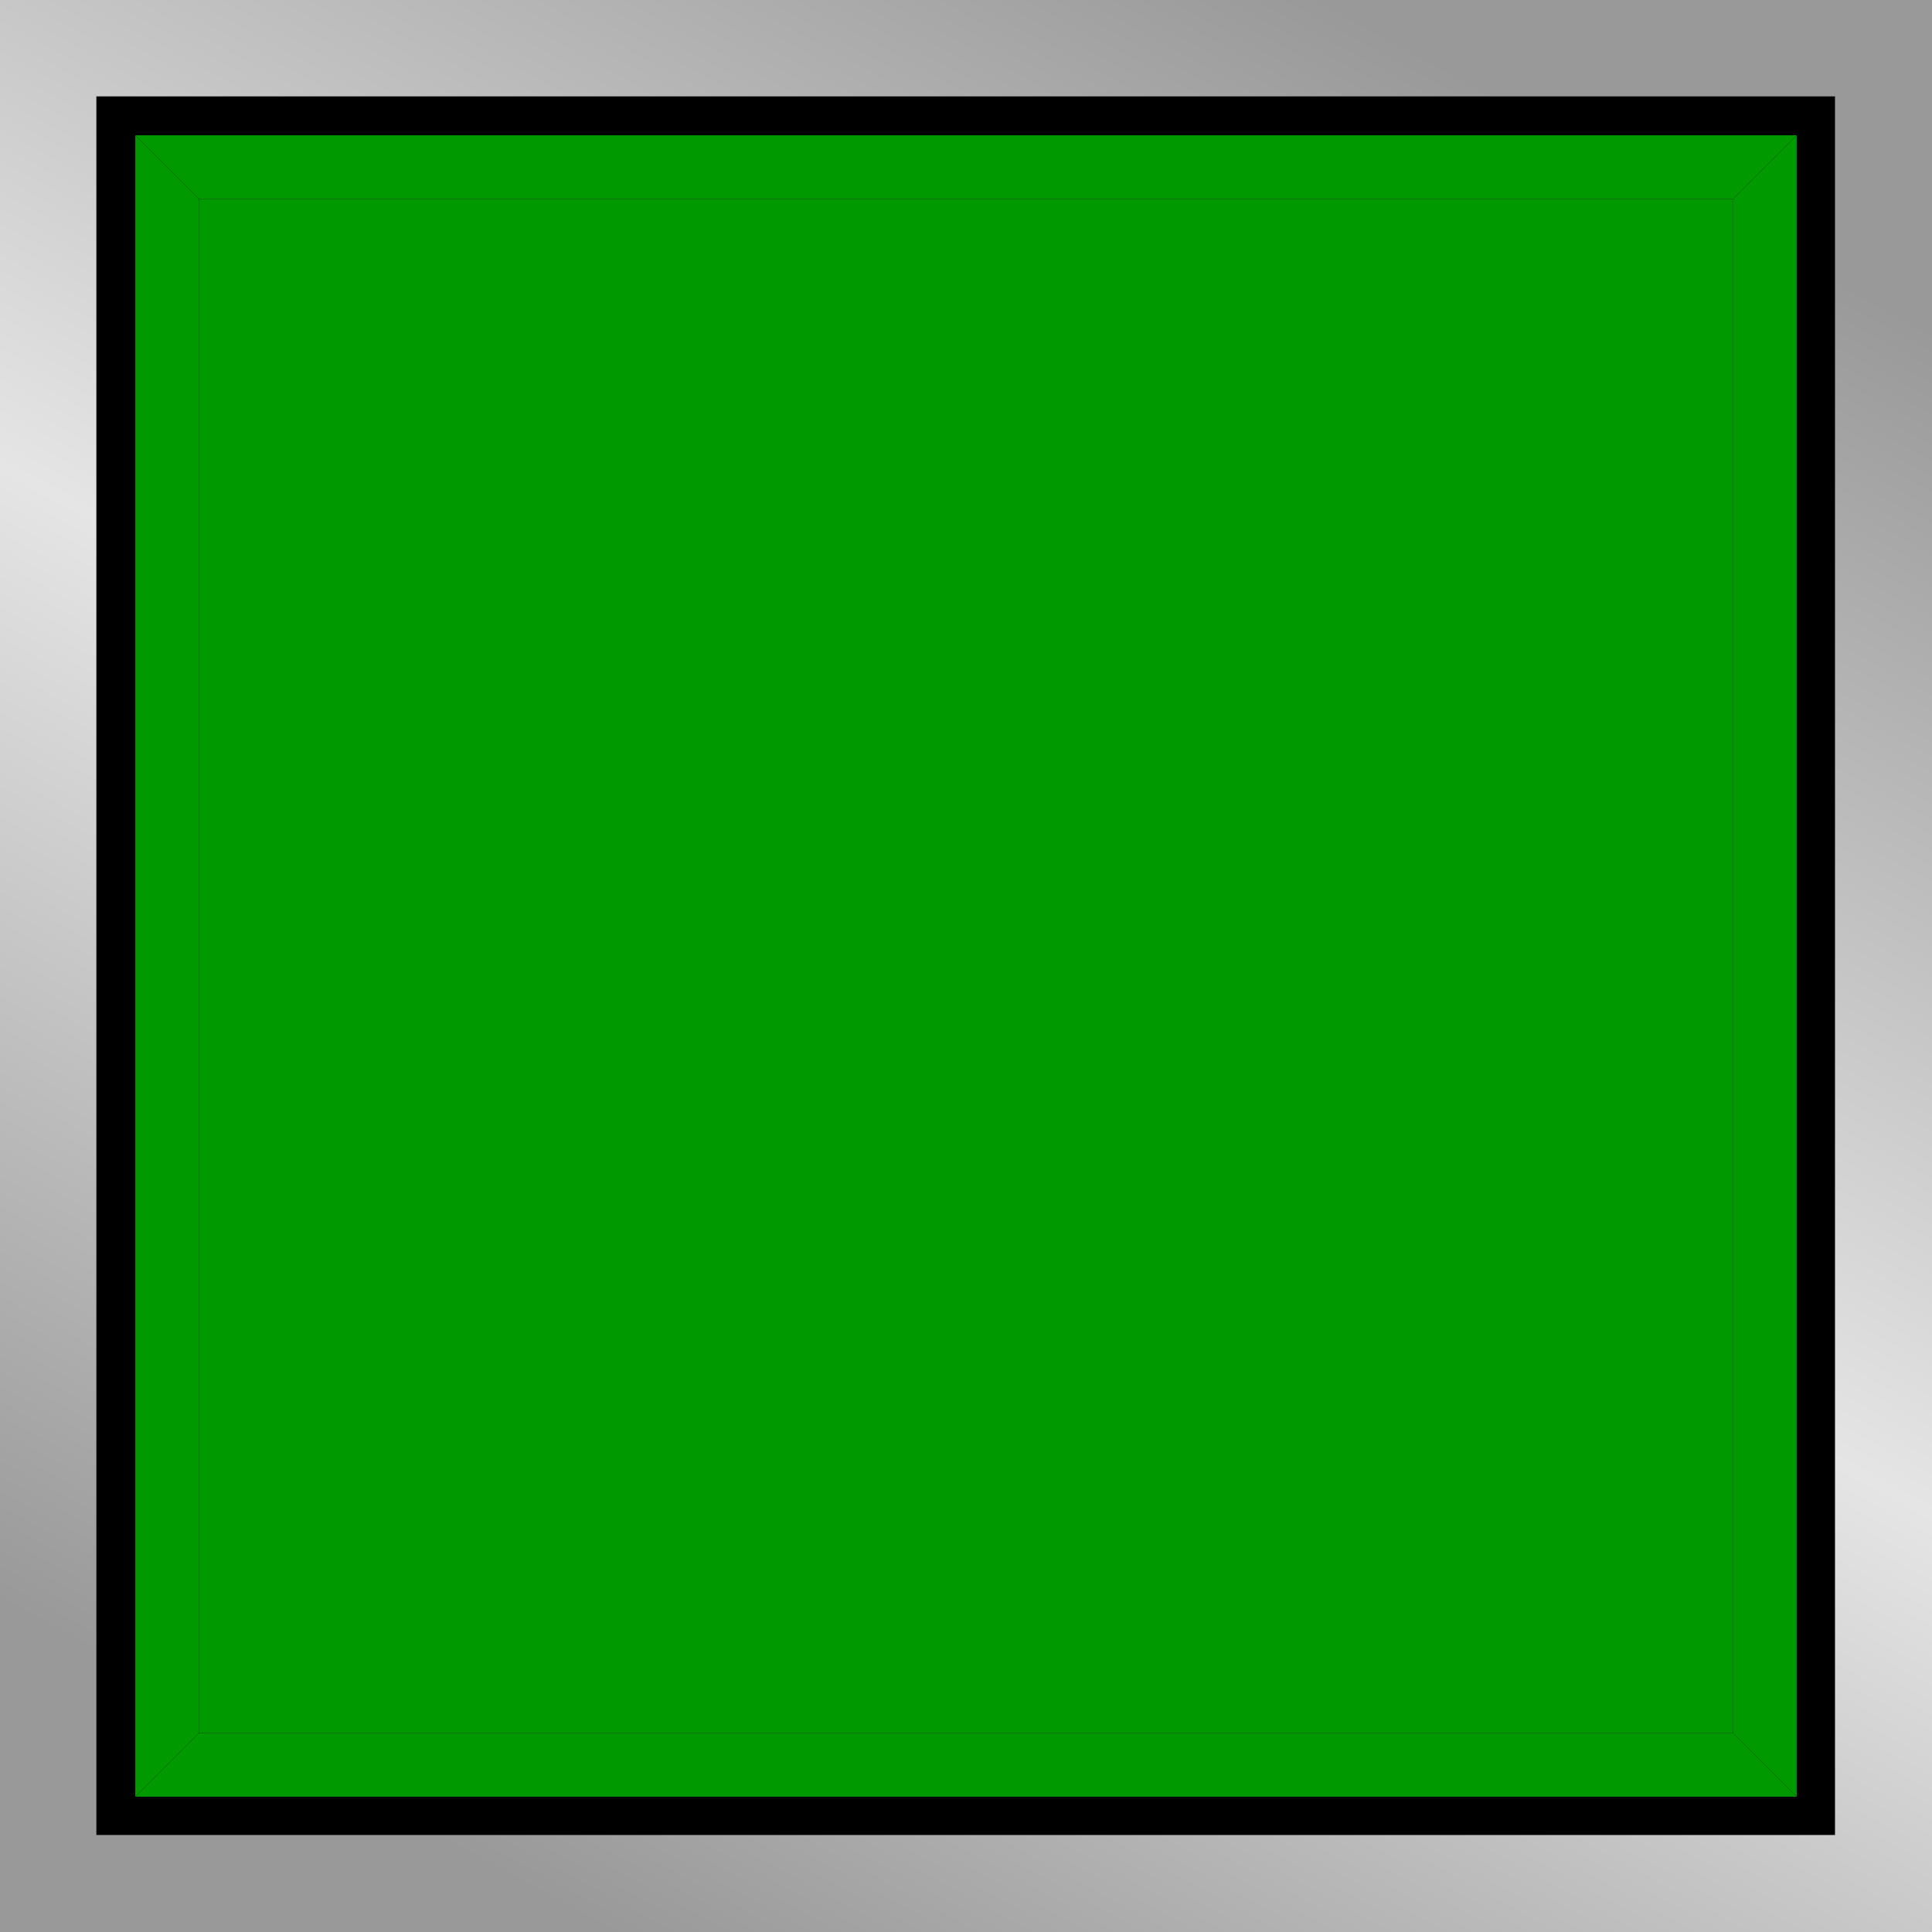 <!--?xml version="1.0" encoding="UTF-8" standalone="no"?-->
<!-- Creator: CorelDRAW -->

<svg xmlns:dc="http://purl.org/dc/elements/1.1/" xmlns:cc="http://creativecommons.org/ns#" xmlns:rdf="http://www.w3.org/1999/02/22-rdf-syntax-ns#" xmlns:svg="http://www.w3.org/2000/svg" xmlns="http://www.w3.org/2000/svg" xmlns:xlink="http://www.w3.org/1999/xlink" xmlns:sodipodi="http://sodipodi.sourceforge.net/DTD/sodipodi-0.dtd" xmlns:inkscape="http://www.inkscape.org/namespaces/inkscape" xml:space="preserve" width="30mm" height="30mm" style="shape-rendering:geometricPrecision; text-rendering:geometricPrecision; image-rendering:optimizeQuality; fill-rule:evenodd; clip-rule:evenodd" viewBox="0 0 3.127 3.127" id="svg2" version="1.1" inkscape:version="0.48.3.1 r9886" sodipodi:docname="97.svg"><sodipodi:namedview pagecolor="#ffffff" bordercolor="#666666" borderopacity="1" objecttolerance="10" gridtolerance="10" guidetolerance="10" inkscape:pageopacity="0" inkscape:pageshadow="2" inkscape:window-width="1440" inkscape:window-height="844" id="namedview31" showgrid="false" inkscape:zoom="2.2201482" inkscape:cx="81.712502" inkscape:cy="87.453598" inkscape:window-x="-4" inkscape:window-y="-4" inkscape:window-maximized="1" inkscape:current-layer="svg2"></sodipodi:namedview>
 <defs id="defs4">
  <style type="text/css" id="style6">
   
    .fil1 {fill:black}
    .fil4 {fill:#00CCFF}
    .fil3 {fill:#99FFFF}
    .fil2 {fill:#53EFEE}
    .fil0 {fill:url(#id0)}
   
  </style>
  <linearGradient id="id0" gradientUnits="userSpaceOnUse" x1="0.775" y1="3.016" x2="2.352" y2="0.111">
   <stop offset="0" style="stop-color:#999999" id="stop9"></stop>
   <stop offset="0.49" style="stop-color:#E5E5E5" id="stop11"></stop>
   <stop offset="1" style="stop-color:#999999" id="stop13"></stop>
  </linearGradient>
 
  
  
  
  
  
  
  
  
 <linearGradient inkscape:collect="always" xlink:href="#id0" id="linearGradient3017" gradientUnits="userSpaceOnUse" x1="0.775" y1="3.016" x2="2.352" y2="0.111"></linearGradient></defs>
 <rect y="0" x="0" style="fill:url(#linearGradient3017)" id="rect17" height="3.127" width="3.127" class="fil0"></rect><rect style="fill:#000000" id="rect19" height="2.814" width="2.814" y="0.156" x="0.156" class="fil1"></rect><g id="light" inkscape:label="#g3023" style="fill: rgb(0, 153, 0);"><rect class="fil2" x="0.322" y="0.322" width="2.483" height="2.483" id="rect21" style="fill: rgb(0, 153, 0);"></rect></g><g id="hlight" inkscape:label="#g3019" style="fill: rgb(0, 153, 0);"><polygon class="fil3" points="2.908,0.219 0.219,0.219 0.322,0.322 2.805,0.322 " id="polygon23" style="fill: rgb(0, 153, 0);"></polygon><polygon class="fil3" points="0.219,0.219 0.219,2.908 0.322,2.805 0.322,0.322 " id="polygon25" style="fill: rgb(0, 153, 0);"></polygon></g><g id="dark" inkscape:label="#g3026" style="fill: rgb(0, 153, 0);"><polygon class="fil4" points="2.908,2.908 0.219,2.908 0.322,2.805 2.805,2.805 " id="polygon27" style="fill: rgb(0, 153, 0);"></polygon><polygon class="fil4" points="2.908,0.219 2.908,2.908 2.805,2.805 2.805,0.322 " id="polygon29" style="fill: rgb(0, 153, 0);"></polygon></g>
</svg>
